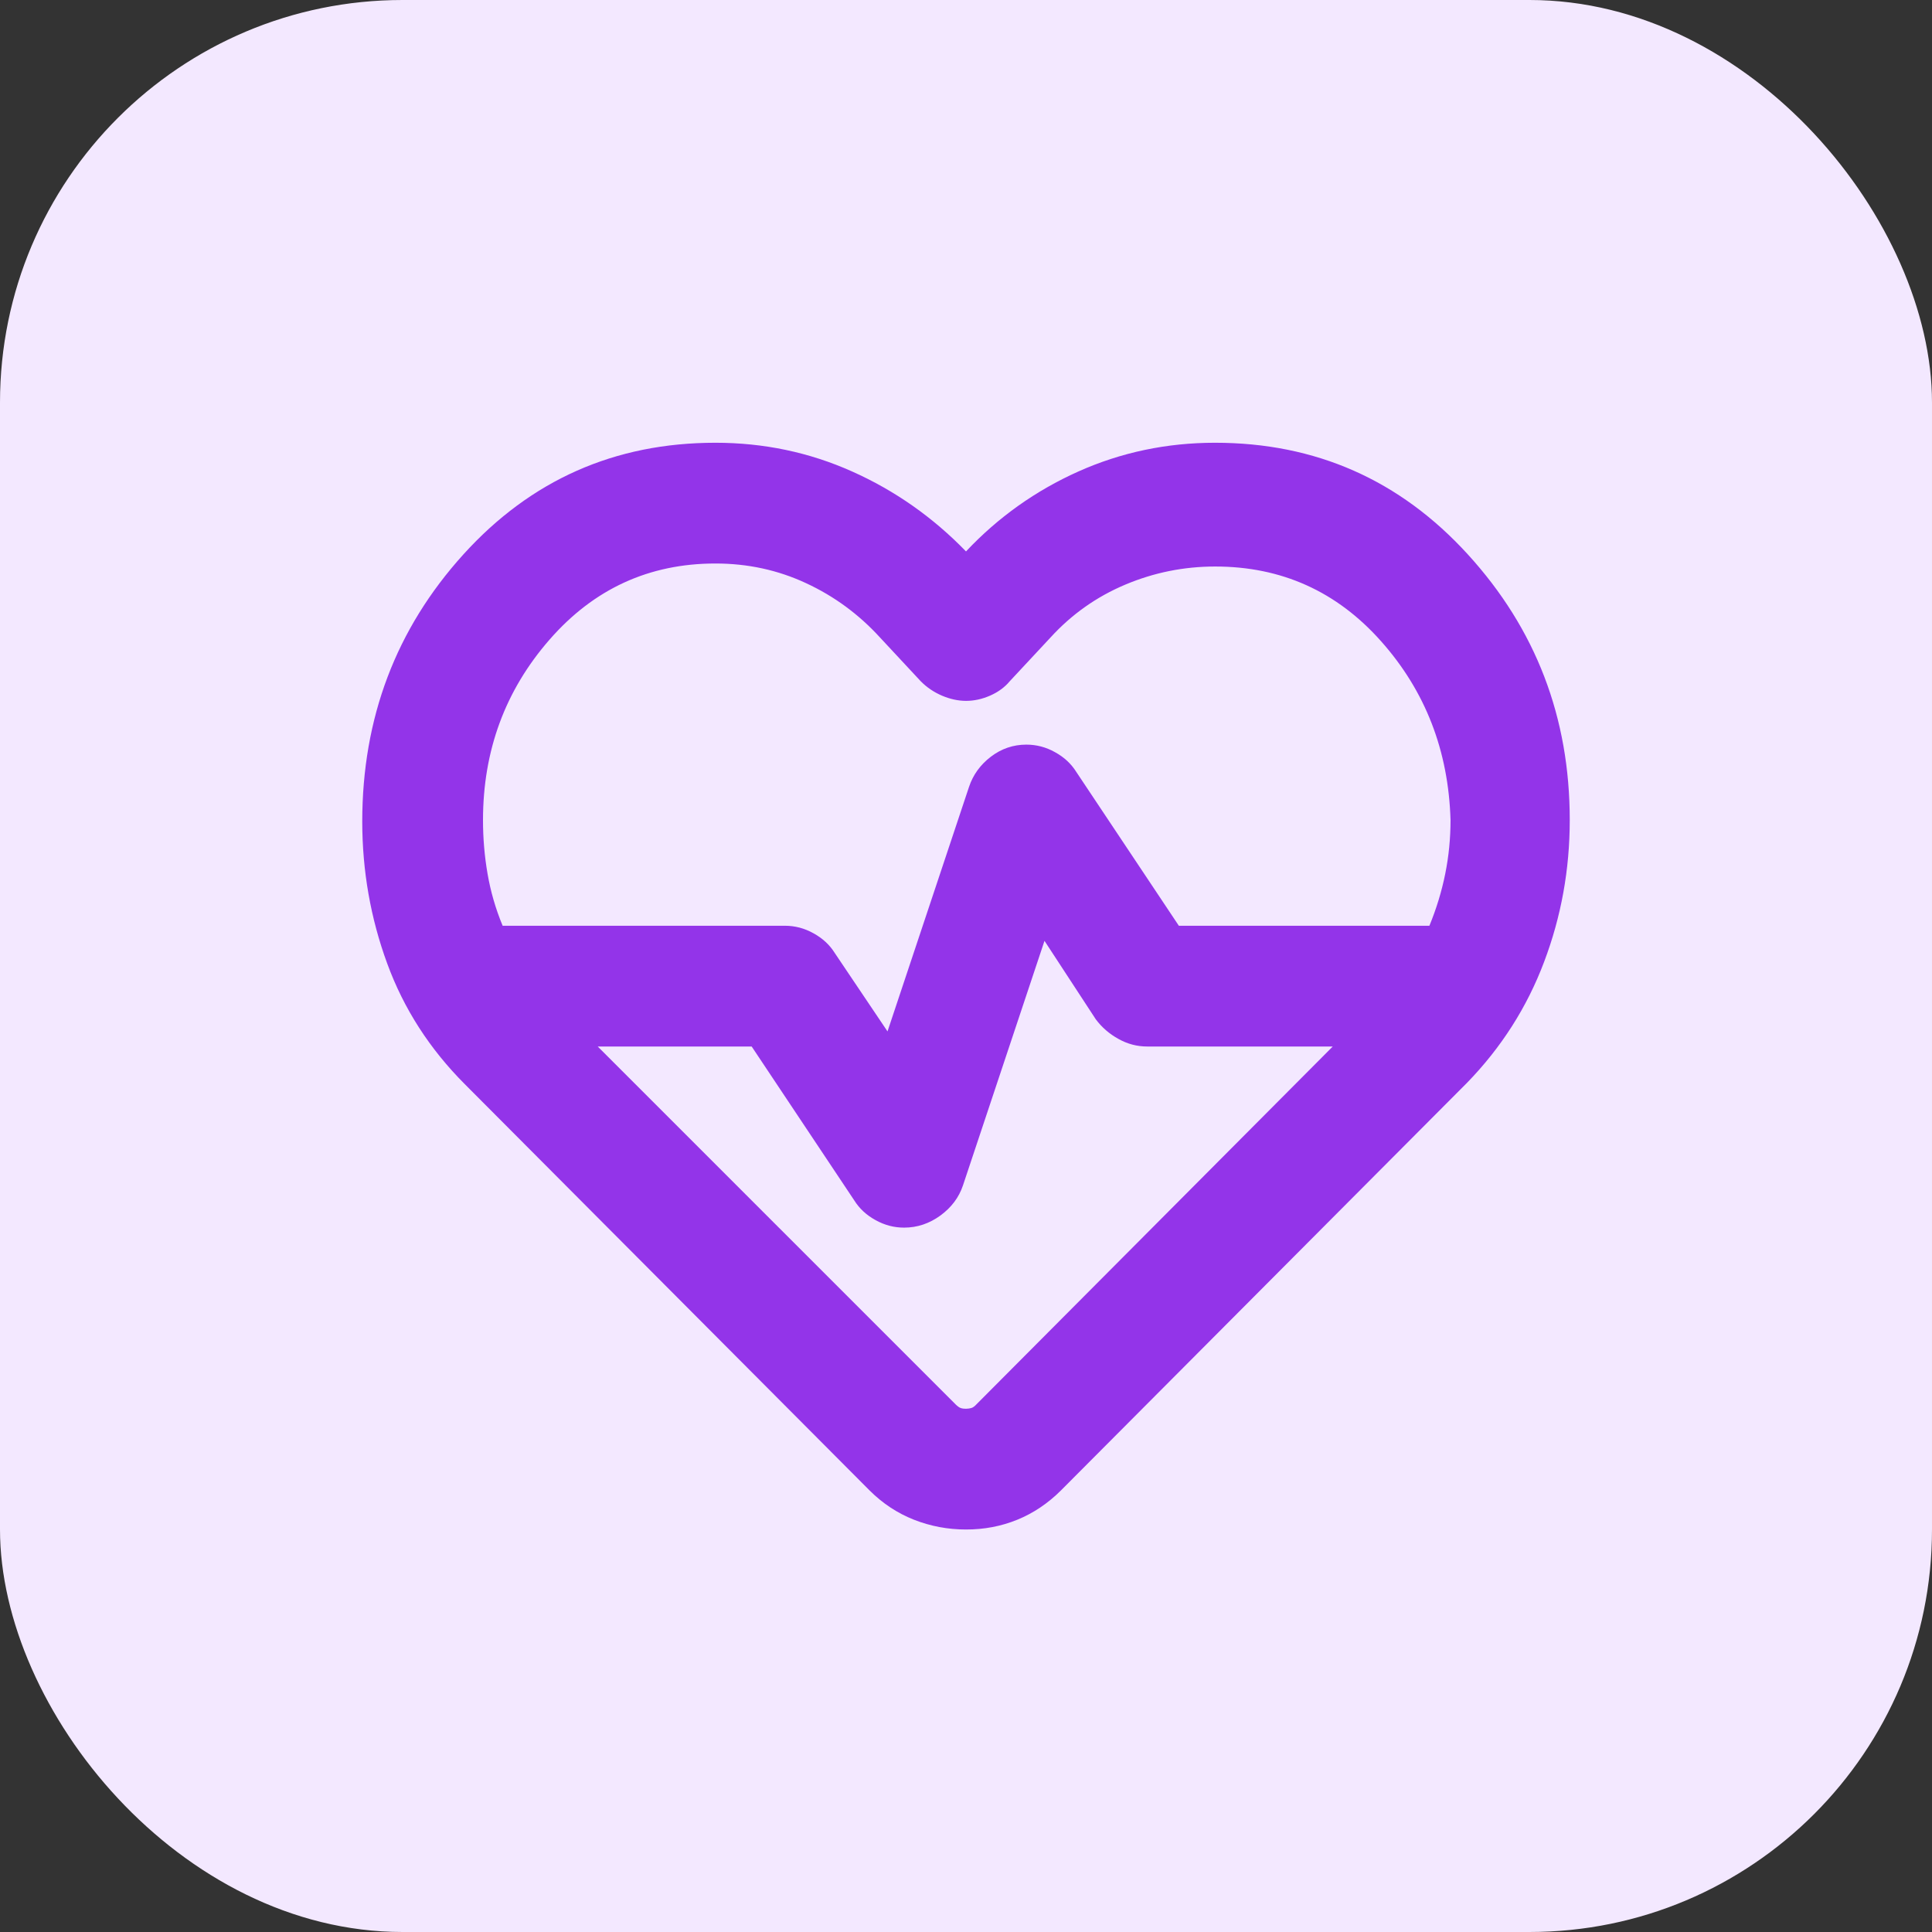 <svg xmlns="http://www.w3.org/2000/svg" width="48" height="48" viewBox="0 0 48 48" fill="none"><rect x="0" y="0" width="48" height="48" fill="#333333" stroke="none"/><rect width="48" height="48" rx="10" fill="#F3E8FF"></rect><path d="M24 38C23.55 38 23.119 37.919 22.707 37.757C22.295 37.595 21.926 37.351 21.6 37.025L11.55 26.938C10.675 26.062 10.031 25.062 9.62 23.938C9.207 22.812 9.001 21.637 9 20.413C9 17.837 9.838 15.625 11.512 13.775C13.188 11.925 15.275 11 17.775 11C18.975 11 20.107 11.238 21.169 11.713C22.233 12.188 23.176 12.85 24 13.7C24.8 12.85 25.732 12.188 26.794 11.713C27.858 11.238 28.988 11 30.188 11C32.688 11 34.782 11.925 36.469 13.775C38.157 15.625 39.001 17.825 39 20.375C39 21.6 38.788 22.775 38.362 23.9C37.938 25.025 37.3 26.025 36.45 26.9L26.363 37.025C26.038 37.35 25.675 37.594 25.275 37.757C24.875 37.92 24.45 38.001 24 38ZM25.5 18.5C25.75 18.5 25.988 18.562 26.212 18.688C26.438 18.812 26.613 18.975 26.738 19.175L29.288 23H35.513C35.688 22.575 35.819 22.144 35.907 21.707C35.995 21.27 36.038 20.826 36.038 20.375C35.987 18.65 35.413 17.169 34.312 15.931C33.212 14.693 31.837 14.074 30.188 14.075C29.413 14.075 28.669 14.225 27.957 14.525C27.245 14.825 26.626 15.262 26.1 15.838L25.087 16.925C24.962 17.075 24.8 17.194 24.6 17.282C24.4 17.37 24.2 17.413 24 17.413C23.8 17.412 23.6 17.368 23.4 17.282C23.2 17.196 23.025 17.077 22.875 16.925L21.863 15.838C21.337 15.262 20.725 14.812 20.025 14.488C19.325 14.162 18.575 14 17.775 14C16.125 14 14.75 14.632 13.65 15.895C12.55 17.157 12 18.651 12 20.375C12 20.825 12.037 21.269 12.113 21.707C12.188 22.145 12.312 22.576 12.488 23H19.5C19.75 23 19.988 23.062 20.212 23.188C20.438 23.312 20.613 23.475 20.738 23.675L22.05 25.625L24.075 19.55C24.175 19.25 24.356 19 24.618 18.8C24.88 18.6 25.174 18.5 25.5 18.5ZM25.95 23.375L23.925 29.45C23.825 29.75 23.637 30 23.363 30.2C23.087 30.4 22.788 30.5 22.462 30.5C22.212 30.5 21.975 30.438 21.75 30.312C21.525 30.188 21.35 30.025 21.225 29.825L18.675 26H14.85L23.738 34.888C23.788 34.938 23.831 34.969 23.869 34.982C23.907 34.995 23.951 35.001 24 35C24.049 34.999 24.093 34.993 24.132 34.982C24.171 34.971 24.215 34.94 24.262 34.888L33.112 26H28.5C28.25 26 28.012 25.938 27.788 25.812C27.562 25.688 27.375 25.525 27.225 25.325L25.95 23.375Z" fill="#9334E9"></path></svg>
